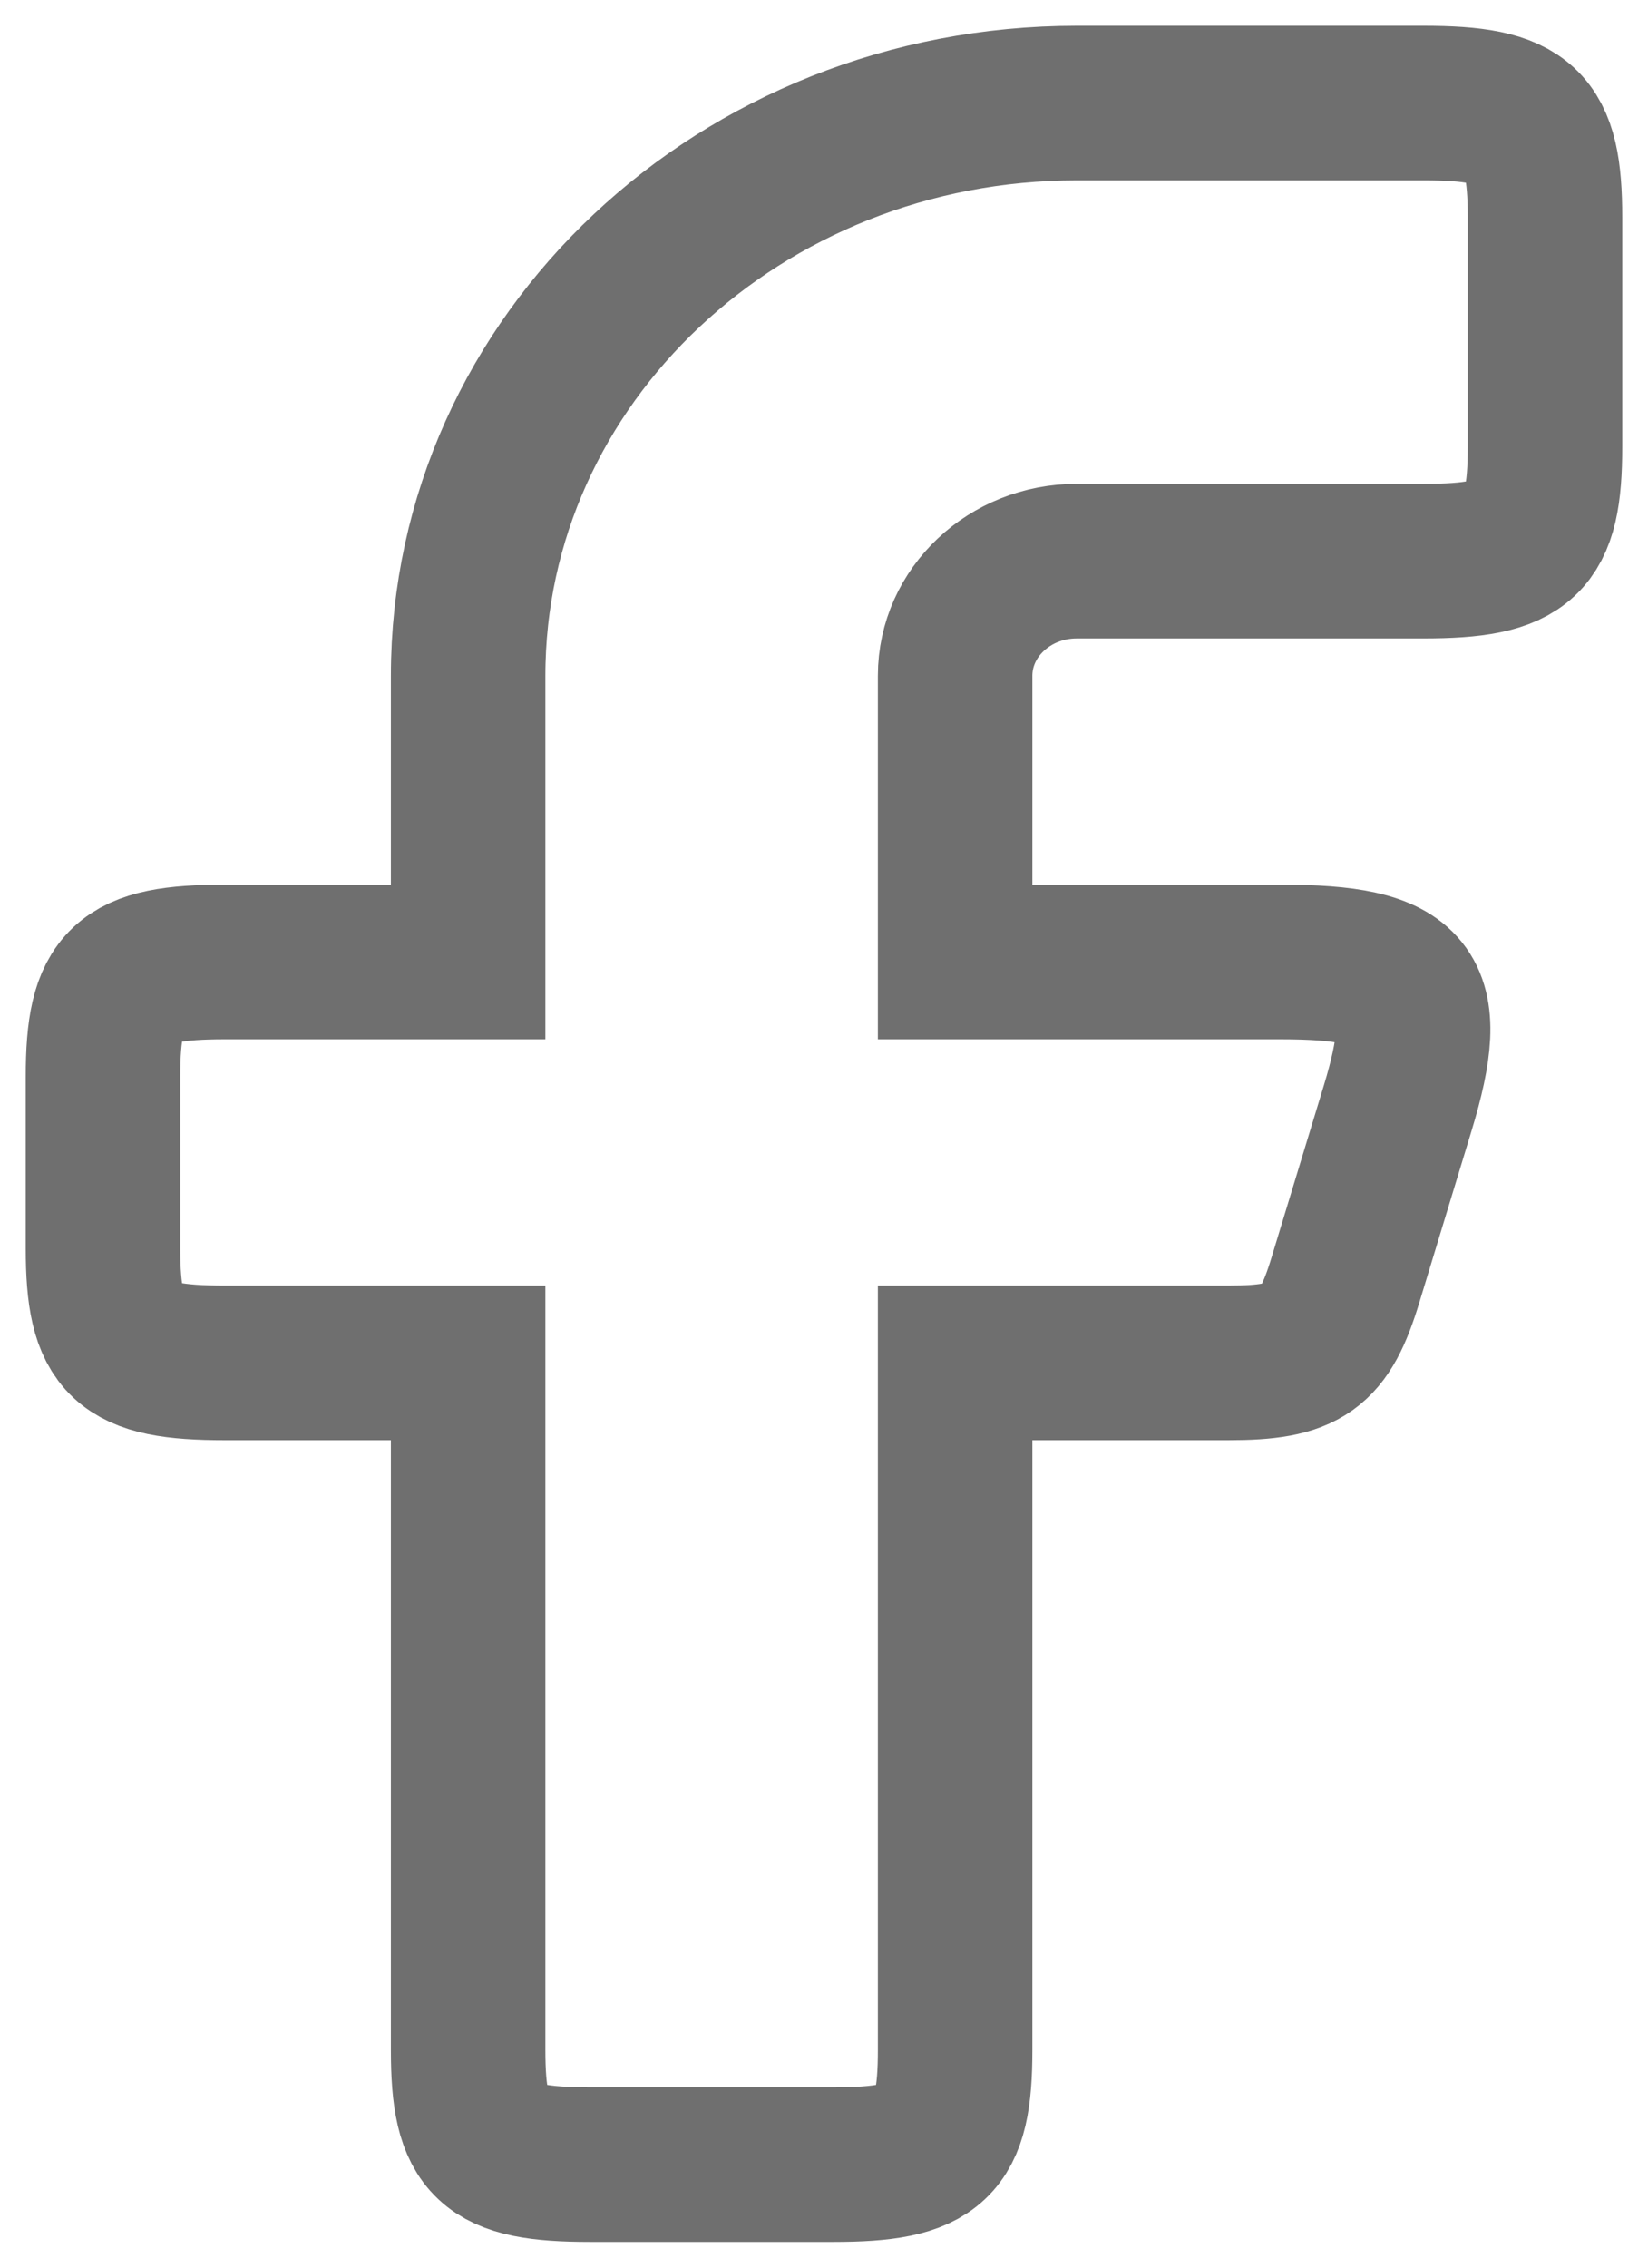 <?xml version="1.0" encoding="utf-8"?>
<svg xmlns="http://www.w3.org/2000/svg" fill="none" height="100%" overflow="visible" preserveAspectRatio="none" style="display: block;" viewBox="0 0 16 22" width="100%">
<path d="M2.182 9.333C1.204 9.333 1 9.525 1 10.444V12.111C1 13.031 1.204 13.222 2.182 13.222H4.545V19.889C4.545 20.809 4.75 21 5.727 21H8.091C9.069 21 9.273 20.808 9.273 19.889V13.222H11.927C12.668 13.222 12.859 13.087 13.063 12.416L13.57 10.75C13.919 9.601 13.703 9.333 12.433 9.333H9.273V6.556C9.273 5.942 9.802 5.444 10.454 5.444H13.818C14.796 5.444 15 5.253 15 4.334V2.11C15 1.191 14.796 1 13.818 1H10.454C7.191 1 4.545 3.487 4.545 6.556V9.333H2.182Z" id="Vector" stroke="#6F6F6F" stroke-linecap="round" stroke-width="1.5"/>
</svg>